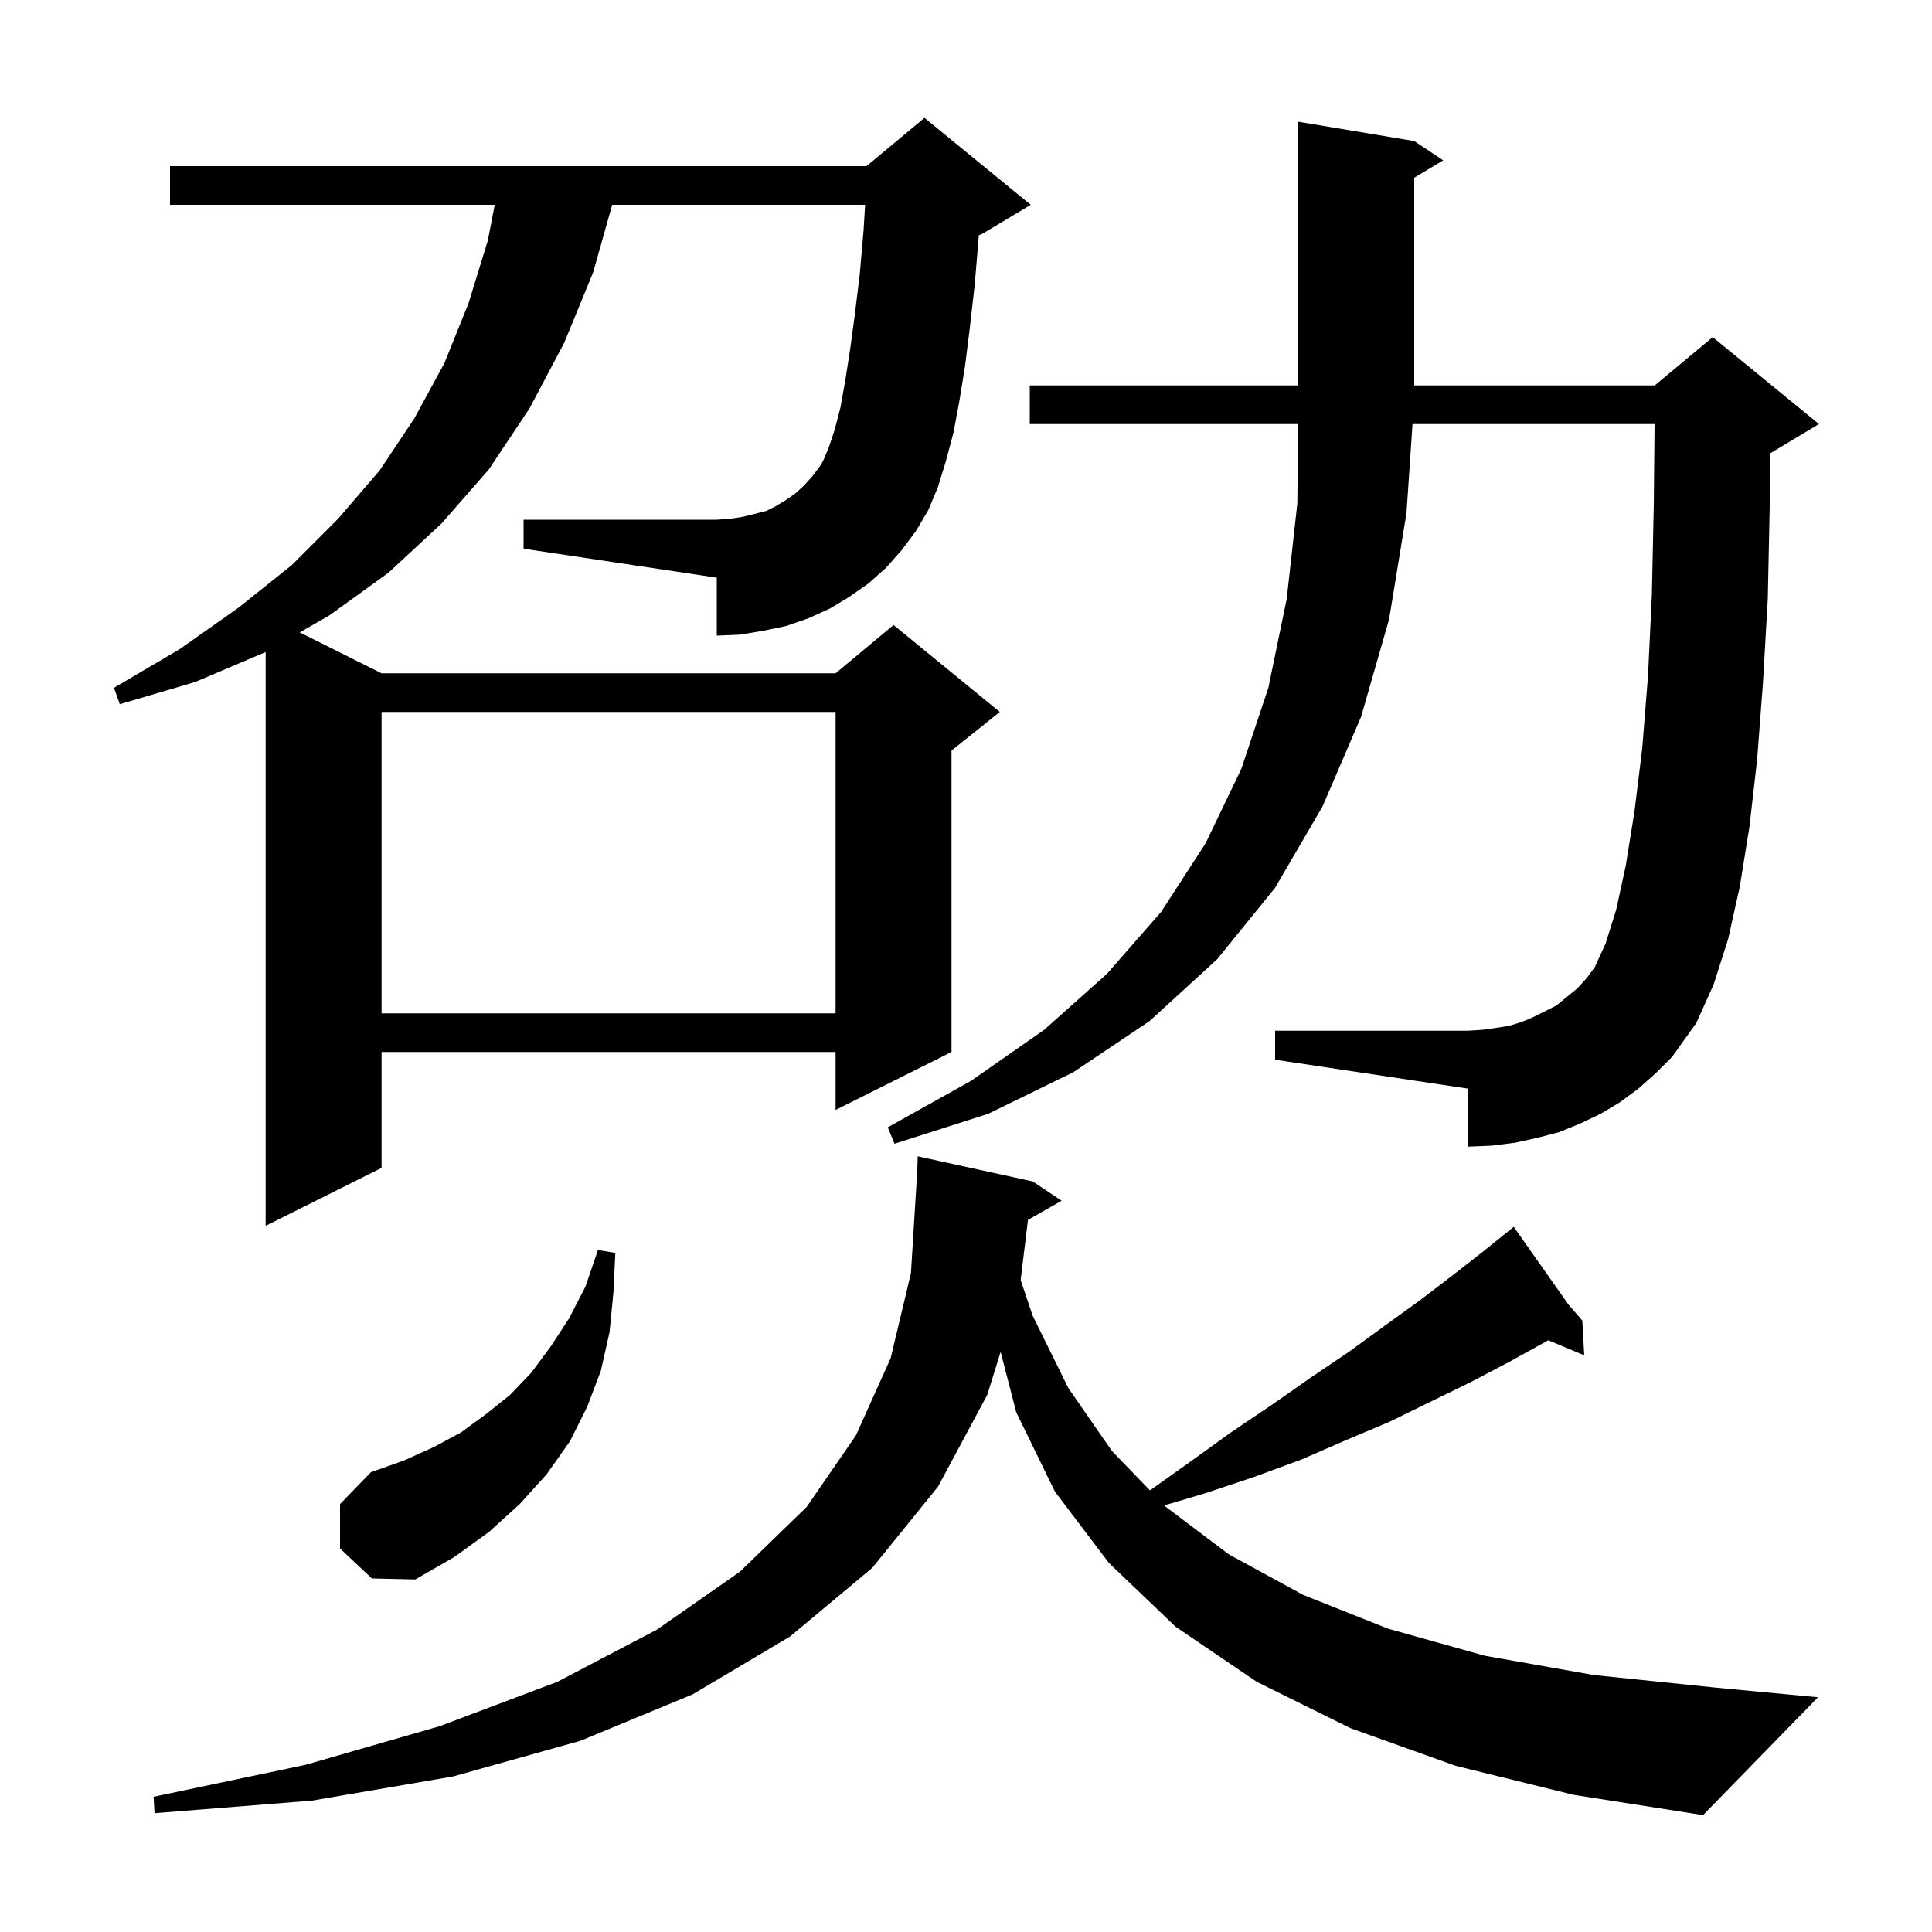 <svg xmlns="http://www.w3.org/2000/svg" xmlns:xlink="http://www.w3.org/1999/xlink" version="1.1" baseProfile="full" viewBox="0 0 200 200" width="200" height="200">
<g fill="black">
<path d="M 150.7 182.8 L 139.8 178.9 L 130.1 174.1 L 121.7 168.4 L 114.8 161.8 L 109.2 154.4 L 105.2 146.2 L 103.585 139.951 L 102.2 144.4 L 97.1 153.9 L 90.3 162.3 L 81.8 169.4 L 71.7 175.4 L 60.1 180.2 L 46.9 183.9 L 32.3 186.4 L 16.0 187.7 L 15.9 186.0 L 31.6 182.7 L 45.5 178.7 L 57.7 174.1 L 68.0 168.7 L 76.6 162.7 L 83.5 156.0 L 88.6 148.6 L 92.2 140.6 L 94.3 131.8 L 94.9 122.1 L 94.929 122.1 L 95.0 119.7 L 106.9 122.3 L 109.9 124.3 L 106.415 126.281 L 105.657 132.513 L 106.9 136.2 L 110.6 143.7 L 115.1 150.2 L 119.044 154.285 L 123.1 151.4 L 127.4 148.3 L 131.7 145.4 L 135.7 142.6 L 139.7 139.9 L 143.4 137.2 L 147.0 134.6 L 150.4 132.0 L 153.6 129.5 L 155.923 127.627 L 155.9 127.6 L 155.923 127.627 L 156.7 127.0 L 162.369 135.052 L 163.8 136.7 L 164.0 140.3 L 160.272 138.741 L 160.0 138.9 L 156.2 141.0 L 152.2 143.1 L 148.1 145.1 L 143.8 147.2 L 139.3 149.1 L 134.7 151.1 L 129.8 152.9 L 124.7 154.6 L 120.539 155.833 L 120.7 156.0 L 127.2 160.9 L 134.9 165.1 L 143.7 168.6 L 153.7 171.4 L 165.0 173.4 L 177.6 174.7 L 188.2 175.7 L 176.3 187.9 L 162.9 185.8 Z M 35.2 160.3 L 35.2 155.7 L 38.4 152.4 L 41.8 151.2 L 44.9 149.8 L 47.7 148.3 L 50.3 146.4 L 52.8 144.4 L 55.0 142.1 L 57.0 139.4 L 58.9 136.5 L 60.6 133.2 L 61.9 129.4 L 63.7 129.7 L 63.5 133.8 L 63.1 137.9 L 62.2 141.9 L 60.8 145.6 L 59.0 149.2 L 56.6 152.6 L 53.8 155.7 L 50.6 158.6 L 47.0 161.2 L 43.0 163.5 L 38.5 163.4 Z M 91.7 58.8 L 89.9 60.4 L 87.9 61.8 L 85.9 63.0 L 83.7 64.0 L 81.4 64.8 L 79.0 65.3 L 76.6 65.7 L 74.2 65.8 L 74.2 59.8 L 54.2 56.8 L 54.2 53.8 L 74.2 53.8 L 75.6 53.7 L 76.9 53.5 L 79.3 52.9 L 80.3 52.4 L 81.3 51.8 L 82.3 51.1 L 83.2 50.3 L 84.1 49.3 L 85.0 48.1 L 85.3 47.5 L 85.8 46.3 L 86.4 44.5 L 87.0 42.2 L 87.5 39.4 L 88.0 36.2 L 88.5 32.5 L 89.0 28.4 L 89.4 23.8 L 89.556 21.2 L 63.374 21.2 L 61.4 28.2 L 58.4 35.5 L 54.8 42.3 L 50.6 48.6 L 45.7 54.2 L 40.2 59.3 L 34.1 63.7 L 31.032 65.466 L 39.5 69.7 L 86.5 69.7 L 92.5 64.7 L 103.5 73.7 L 98.5 77.7 L 98.5 108.9 L 86.5 114.9 L 86.5 108.9 L 39.5 108.9 L 39.5 120.9 L 27.5 126.9 L 27.5 67.5 L 20.2 70.6 L 12.4 72.9 L 11.8 71.2 L 18.6 67.2 L 24.7 62.9 L 30.2 58.5 L 35.0 53.7 L 39.3 48.7 L 42.9 43.3 L 46.0 37.6 L 48.5 31.4 L 50.5 24.9 L 51.214 21.2 L 17.6 21.2 L 17.6 17.2 L 89.7 17.2 L 95.7 12.2 L 106.7 21.2 L 101.7 24.2 L 101.326 24.356 L 101.3 24.7 L 100.9 29.5 L 100.4 33.9 L 99.9 37.9 L 99.3 41.6 L 98.7 44.8 L 97.9 47.8 L 97.1 50.4 L 96.1 52.8 L 94.8 55.0 L 93.3 57.0 Z M 169.6 112.7 L 167.7 114.1 L 165.7 115.3 L 163.6 116.3 L 161.4 117.2 L 159.1 117.8 L 156.8 118.3 L 154.4 118.6 L 152.0 118.7 L 152.0 112.7 L 132.0 109.7 L 132.0 106.7 L 152.0 106.7 L 153.5 106.6 L 154.9 106.4 L 156.2 106.2 L 157.5 105.8 L 158.7 105.3 L 161.1 104.1 L 163.3 102.3 L 164.3 101.2 L 165.1 100.1 L 166.2 97.7 L 167.3 94.2 L 168.3 89.6 L 169.2 84.0 L 170.0 77.5 L 170.6 70.0 L 171.0 61.6 L 171.2 52.2 L 171.281 43.9 L 146.224 43.9 L 145.6 53.1 L 143.8 64.1 L 140.9 74.2 L 136.9 83.5 L 132.0 91.9 L 126.0 99.3 L 119.0 105.7 L 111.1 111.0 L 102.3 115.3 L 92.6 118.4 L 91.9 116.7 L 100.5 111.9 L 108.1 106.6 L 114.6 100.8 L 120.2 94.4 L 124.8 87.3 L 128.5 79.6 L 131.3 71.2 L 133.2 62.0 L 134.3 52.1 L 134.376 43.9 L 106.6 43.9 L 106.6 39.9 L 134.4 39.9 L 134.4 12.6 L 146.4 14.6 L 149.4 16.6 L 146.4 18.4 L 146.4 39.9 L 171.3 39.9 L 177.3 34.9 L 188.3 43.9 L 183.3 46.9 L 183.252 46.92 L 183.2 52.4 L 183.0 62.0 L 182.5 70.7 L 181.9 78.6 L 181.1 85.6 L 180.1 91.8 L 178.9 97.2 L 177.4 101.9 L 175.6 105.9 L 173.1 109.4 L 171.4 111.1 Z M 39.5 73.7 L 39.5 104.9 L 86.5 104.9 L 86.5 73.7 Z " />
</g>
</svg>
